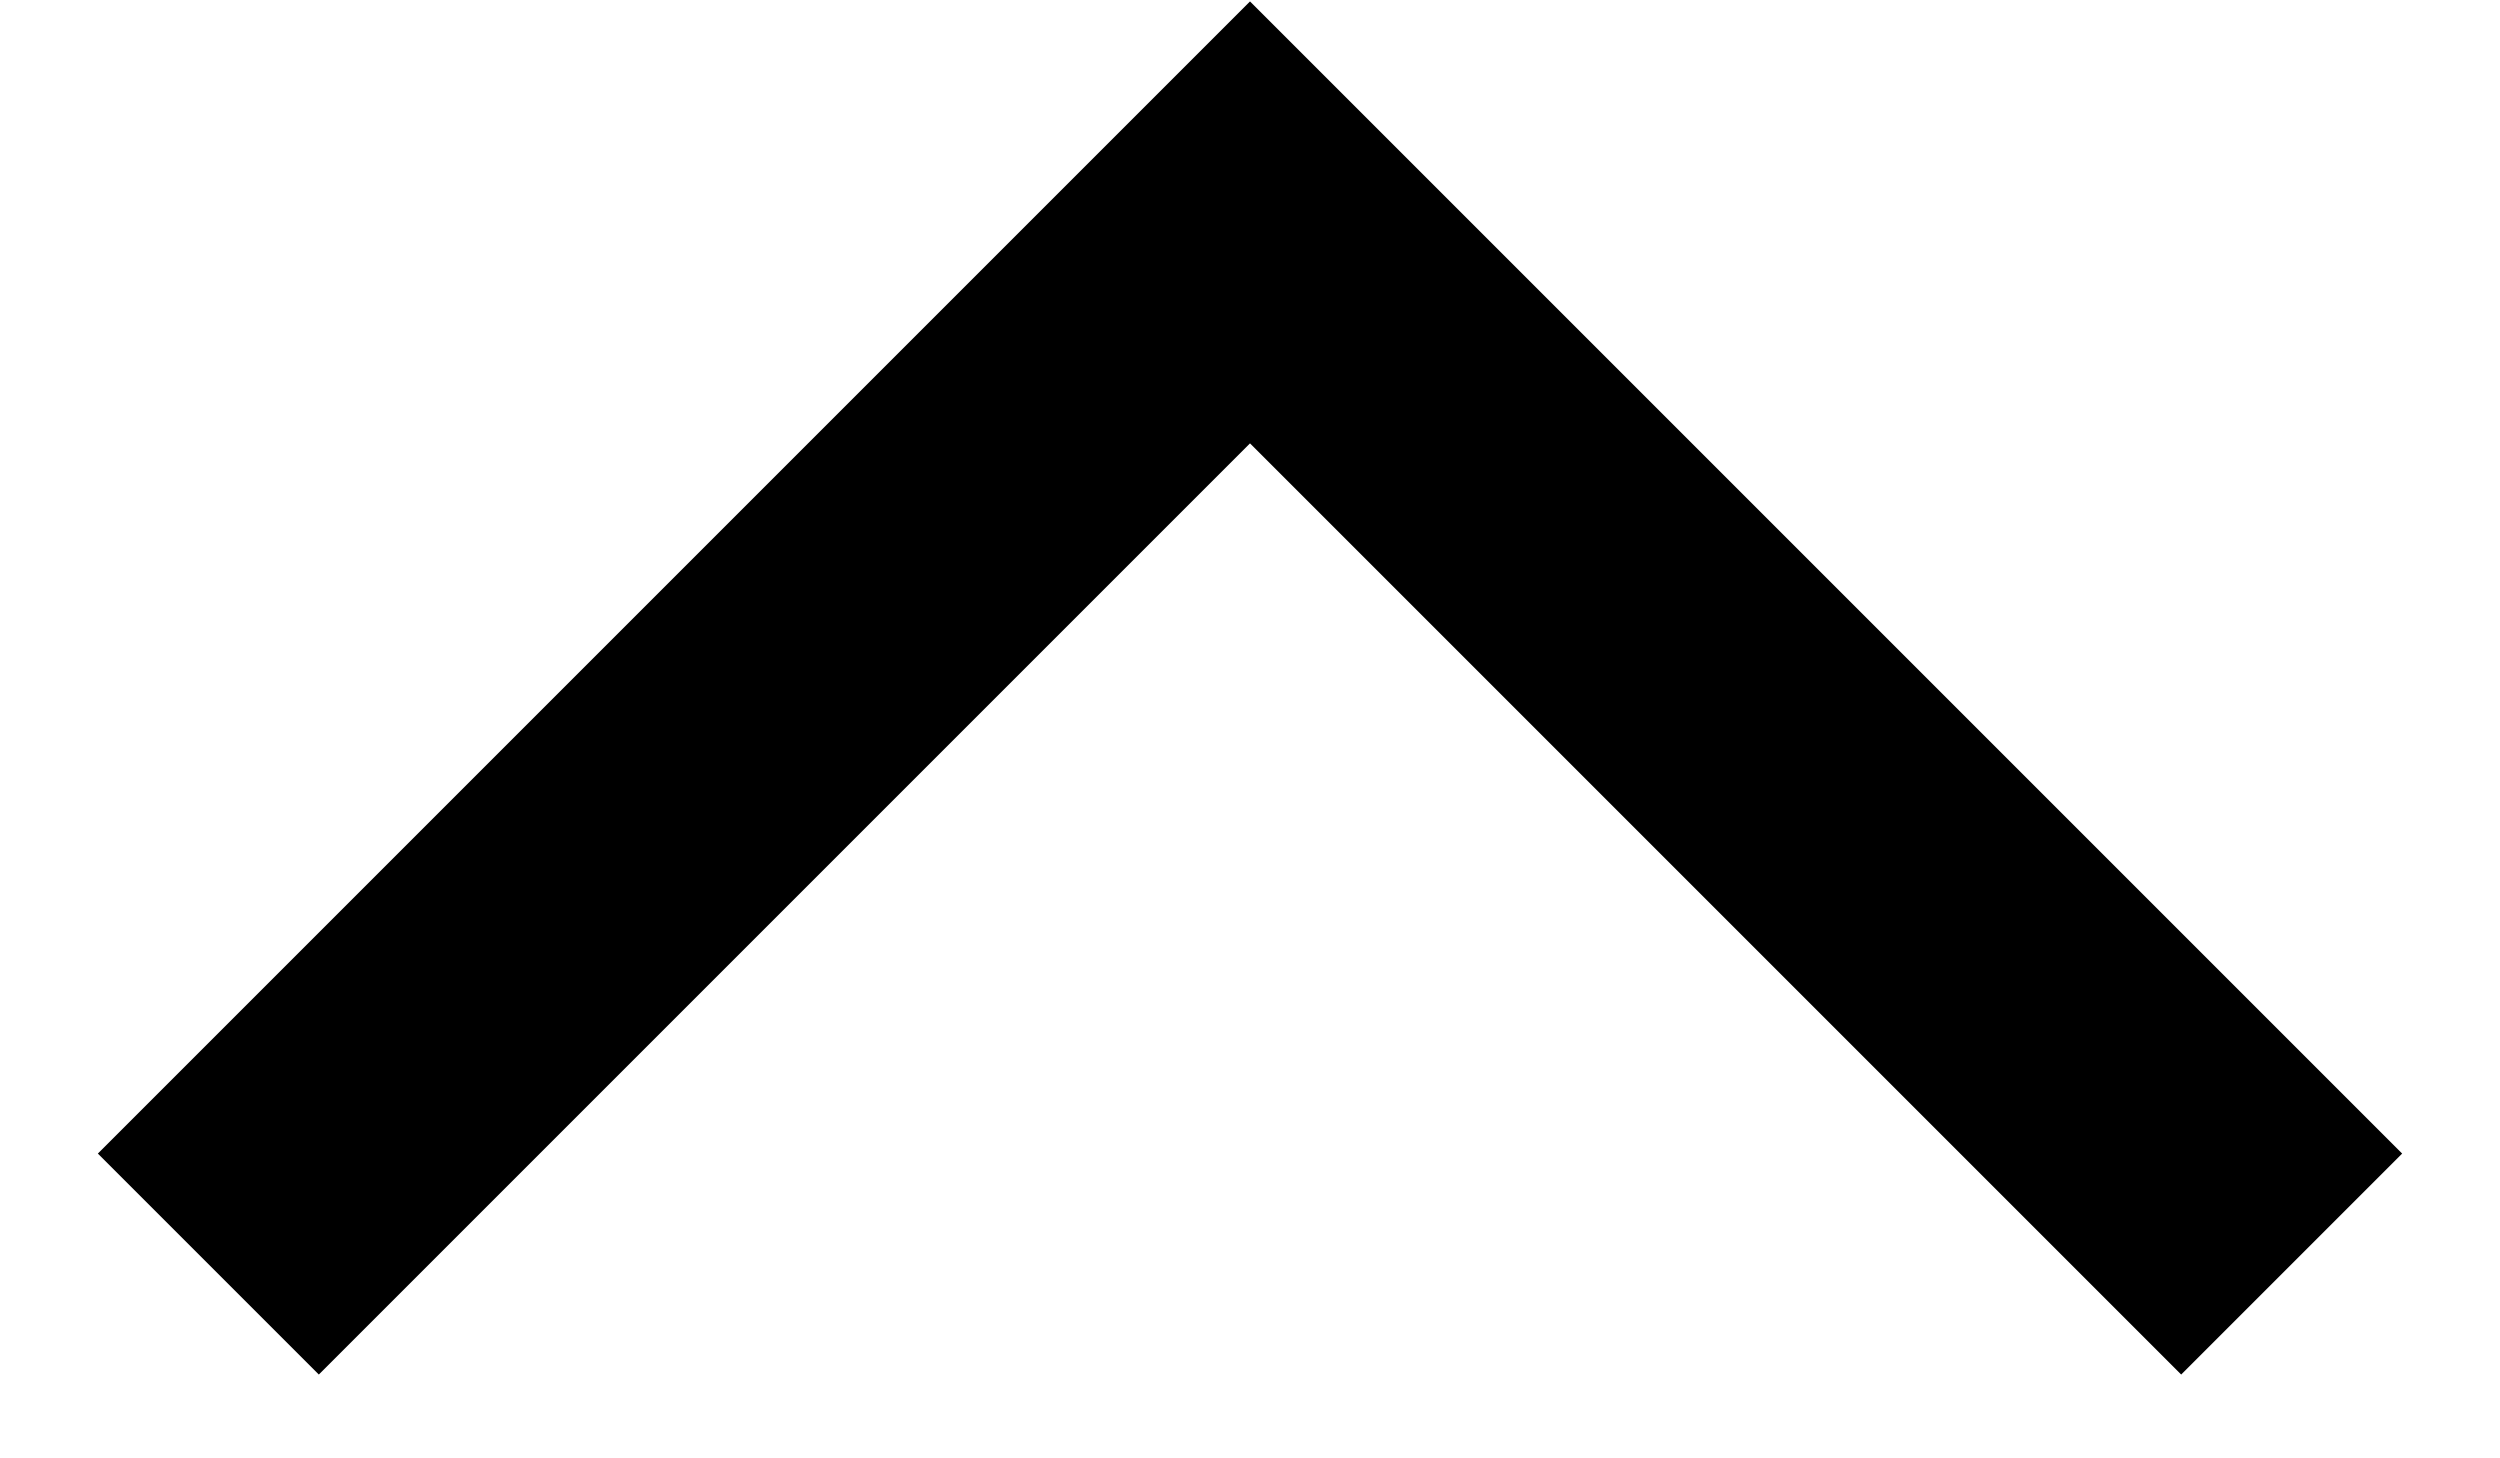<?xml version="1.0" encoding="UTF-8"?> <svg xmlns="http://www.w3.org/2000/svg" width="24" height="14" viewBox="0 0 24 14" fill="none"><path d="M22 12.135L12 2.135L2 12.135" stroke="black" stroke-width="3"></path></svg> 